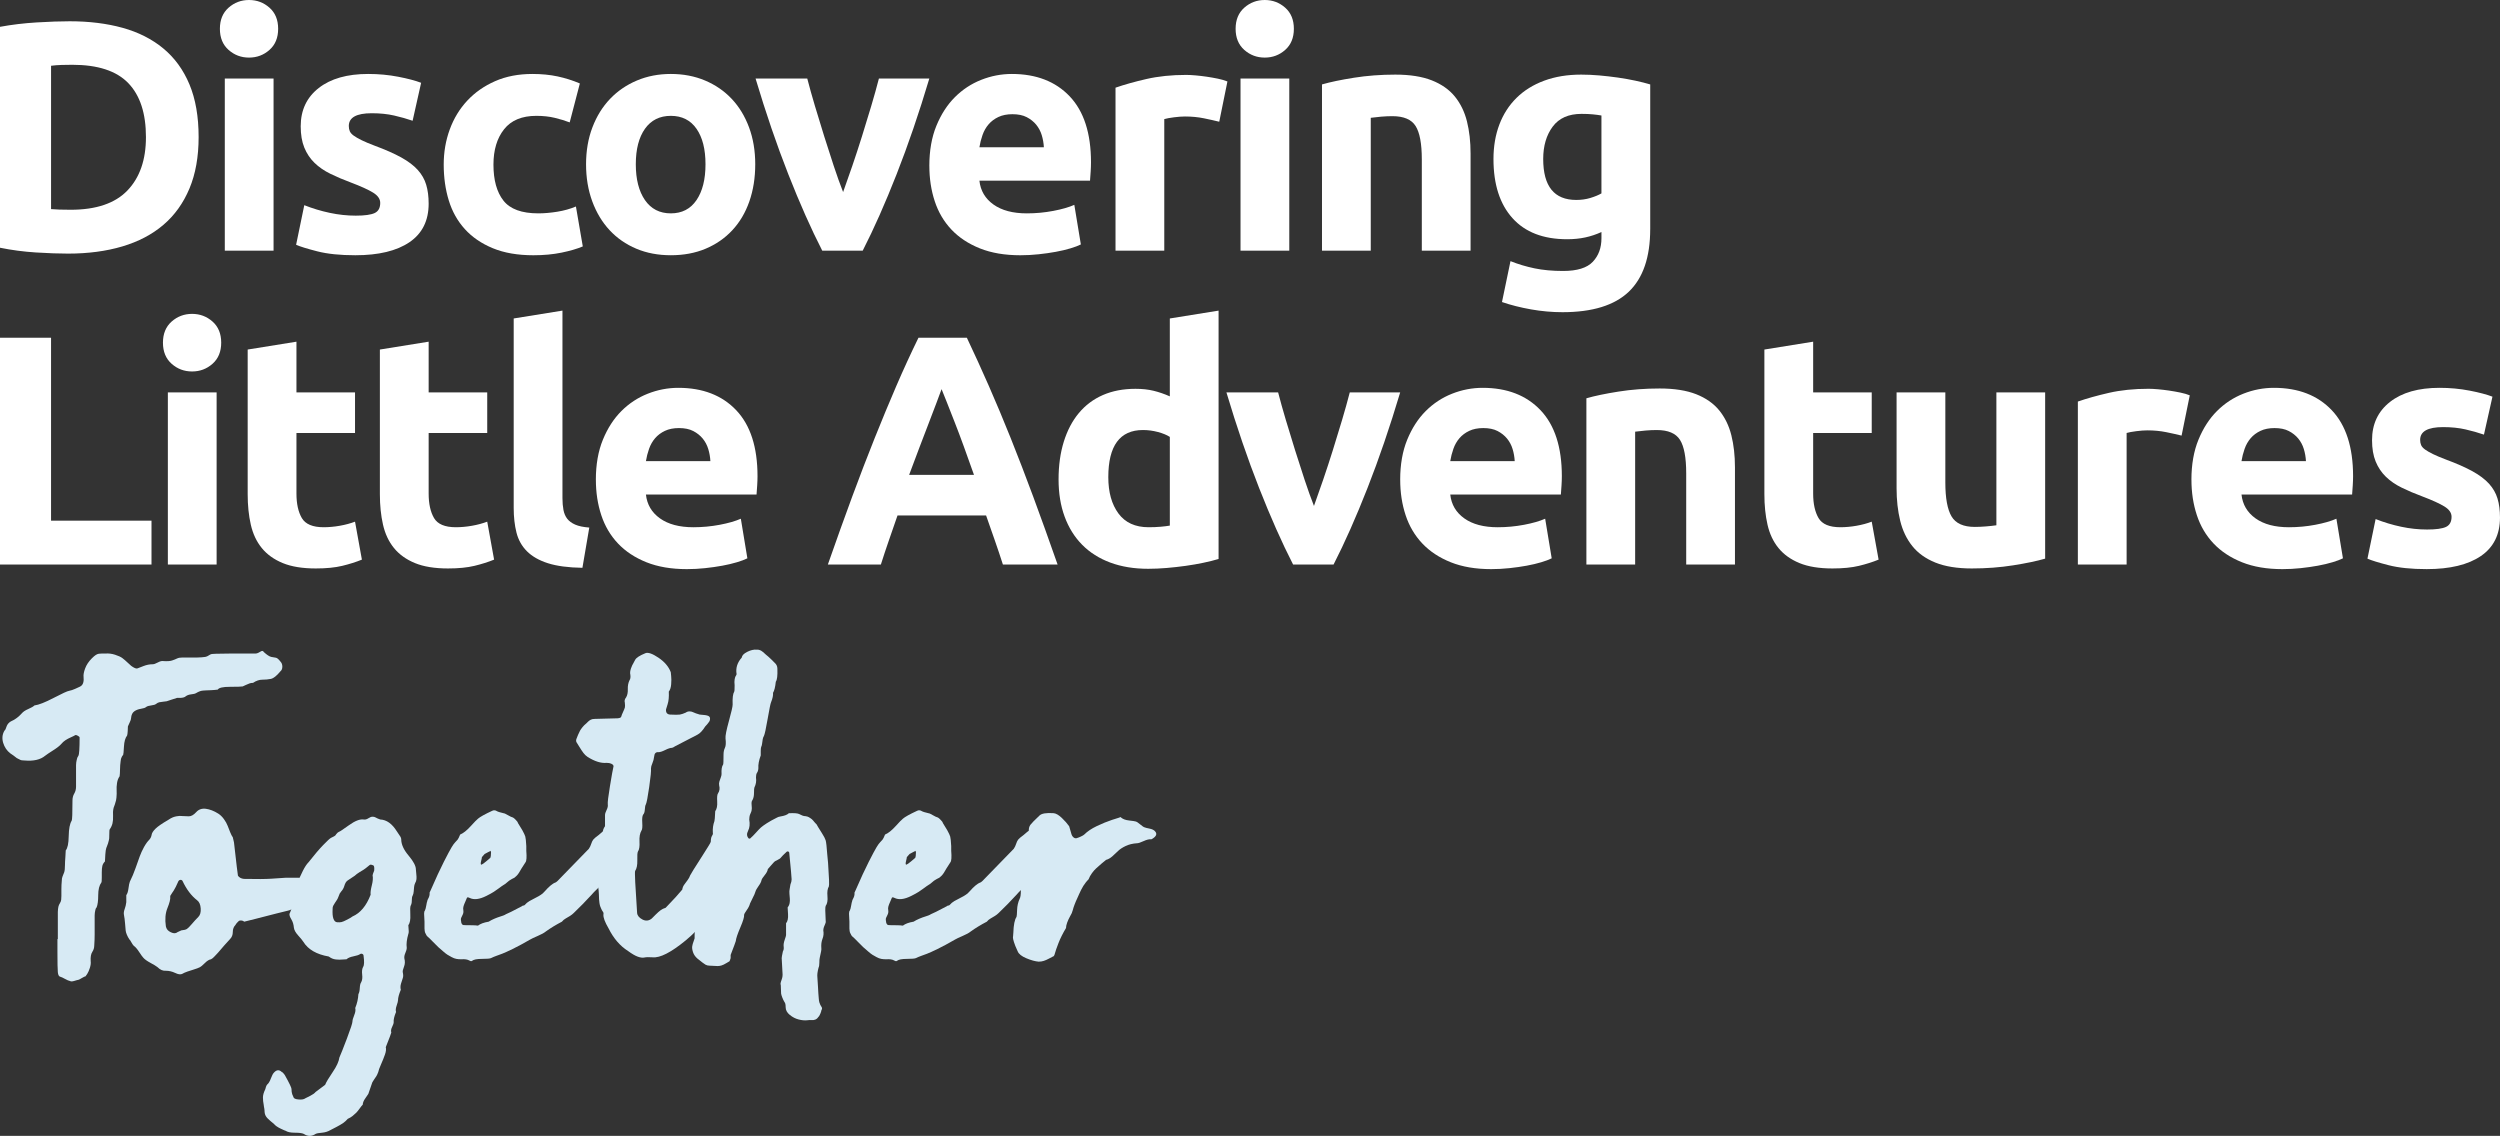 <?xml version="1.0" encoding="UTF-8"?><svg id="Layer_2" xmlns="http://www.w3.org/2000/svg" width="241.245" height="109.612" viewBox="0 0 241.245 109.612"><rect x="0" y="0" width="241.245" height="109.612" fill="#333333" stroke="none"/><defs><style>.cls-1{fill:#d7eaf4;}.cls-1,.cls-2{stroke-width:0px;}.cls-2{fill:#fff;}</style></defs><g id="Layer_1-2"><path class="cls-2" d="M19.167,13.231c0,1.895-.295,3.548-.884,4.958-.59,1.411-1.427,2.579-2.511,3.505-1.084.927-2.405,1.621-3.963,2.084s-3.305.695-5.241.695c-.885,0-1.916-.037-3.095-.11-1.18-.074-2.337-.226-3.474-.458V2.589c1.137-.21,2.32-.352,3.553-.426,1.231-.073,2.289-.11,3.173-.11,1.874,0,3.573.21,5.1.631,1.526.421,2.837,1.085,3.932,1.99s1.937,2.063,2.526,3.473c.589,1.411.884,3.106.884,5.084ZM4.926,20.178c.231.021.5.037.806.047.305.011.668.016,1.089.016,2.463,0,4.289-.621,5.479-1.863s1.784-2.958,1.784-5.147c0-2.294-.568-4.031-1.705-5.21-1.137-1.179-2.937-1.769-5.399-1.769-.337,0-.685.005-1.042.016-.358.011-.695.037-1.011.079v13.831Z"/><path class="cls-2" d="M26.841,2.779c0,.864-.279,1.542-.837,2.037s-1.216.742-1.974.742-1.416-.247-1.974-.742-.837-1.173-.837-2.037c0-.863.279-1.542.837-2.037.558-.494,1.216-.742,1.974-.742s1.416.248,1.974.742c.558.495.837,1.174.837,2.037ZM26.398,24.189h-4.705V7.579h4.705v16.61Z"/><path class="cls-2" d="M34.323,20.81c.863,0,1.474-.084,1.832-.252.357-.169.536-.495.536-.979,0-.379-.231-.71-.694-.995-.464-.284-1.169-.605-2.116-.963-.736-.273-1.405-.558-2.005-.853-.6-.294-1.11-.647-1.531-1.058-.422-.411-.748-.9-.98-1.468s-.347-1.252-.347-2.053c0-1.558.578-2.789,1.736-3.694,1.157-.905,2.747-1.358,4.769-1.358,1.011,0,1.978.09,2.905.269.926.179,1.662.374,2.21.584l-.821,3.663c-.547-.19-1.142-.358-1.784-.505-.642-.147-1.362-.221-2.162-.221-1.475,0-2.211.411-2.211,1.232,0,.19.031.358.095.505.064.147.19.29.379.426.19.137.447.285.773.444s.742.335,1.248.525c1.03.382,1.884.759,2.558,1.13.673.372,1.204.772,1.595,1.203.389.431.663.909.82,1.434.158.525.237,1.134.237,1.827,0,1.638-.616,2.878-1.848,3.718-1.231.839-2.974,1.26-5.226,1.26-1.474,0-2.7-.126-3.679-.379-.98-.252-1.658-.462-2.037-.631l.789-3.821c.8.316,1.621.564,2.464.742.842.179,1.673.268,2.494.268Z"/><path class="cls-2" d="M42.817,15.884c0-1.2.194-2.332.584-3.394s.952-1.99,1.69-2.779c.737-.79,1.632-1.415,2.685-1.879,1.052-.463,2.252-.695,3.6-.695.884,0,1.694.079,2.432.237.736.158,1.452.384,2.147.679l-.98,3.758c-.442-.168-.927-.316-1.452-.442-.526-.127-1.116-.19-1.769-.19-1.39,0-2.427.432-3.11,1.294-.685.864-1.026,2.001-1.026,3.411,0,1.495.32,2.652.963,3.473.643.821,1.763,1.232,3.363,1.232.568,0,1.179-.053,1.831-.158.652-.105,1.253-.273,1.801-.505l.663,3.853c-.548.232-1.232.431-2.053.6-.821.169-1.727.252-2.716.252-1.516,0-2.821-.226-3.916-.679s-1.994-1.068-2.699-1.847c-.706-.779-1.222-1.7-1.548-2.763-.326-1.062-.489-2.215-.489-3.458Z"/><path class="cls-2" d="M72.879,15.852c0,1.306-.19,2.5-.568,3.584-.379,1.085-.926,2.011-1.642,2.779-.716.769-1.574,1.363-2.573,1.784-1,.421-2.121.631-3.363.631-1.222,0-2.332-.21-3.331-.631-1.001-.421-1.858-1.016-2.574-1.784-.716-.768-1.273-1.694-1.674-2.779-.399-1.084-.6-2.278-.6-3.584s.205-2.495.616-3.568c.41-1.074.979-1.989,1.705-2.747.726-.758,1.589-1.347,2.589-1.769,1-.421,2.089-.631,3.269-.631,1.2,0,2.3.21,3.3.631,1,.421,1.857,1.011,2.573,1.769s1.273,1.673,1.674,2.747c.399,1.074.6,2.263.6,3.568ZM68.079,15.852c0-1.453-.289-2.594-.868-3.426-.579-.831-1.405-1.247-2.478-1.247s-1.905.416-2.495,1.247c-.589.832-.884,1.974-.884,3.426s.295,2.605.884,3.458c.59.853,1.422,1.279,2.495,1.279s1.899-.426,2.478-1.279c.579-.853.868-2.005.868-3.458Z"/><path class="cls-2" d="M79.345,24.189c-1.078-2.105-2.172-4.568-3.281-7.389-1.108-2.821-2.16-5.894-3.153-9.221h4.989c.212.821.46,1.711.746,2.668.285.958.581,1.926.888,2.905.307.979.613,1.932.92,2.857.307.927.608,1.769.904,2.526.274-.758.57-1.6.887-2.526.317-.926.629-1.879.935-2.857.307-.979.603-1.947.888-2.905.285-.958.533-1.847.745-2.668h4.865c-.992,3.327-2.043,6.4-3.151,9.221-1.107,2.821-2.2,5.284-3.277,7.389h-3.904Z"/><path class="cls-2" d="M89.679,16.01c0-1.473.226-2.763.679-3.868.453-1.105,1.047-2.026,1.784-2.763s1.584-1.295,2.542-1.674,1.942-.568,2.953-.568c2.357,0,4.22.721,5.589,2.163,1.368,1.442,2.053,3.563,2.053,6.363,0,.274-.011.574-.032.9-.021.327-.042.616-.062.869h-10.674c.105.968.558,1.736,1.358,2.305.8.569,1.873.853,3.221.853.863,0,1.71-.079,2.542-.237.831-.158,1.511-.352,2.037-.585l.631,3.821c-.252.127-.589.253-1.01.379-.422.127-.89.237-1.405.332-.517.095-1.069.174-1.658.237-.59.064-1.179.095-1.769.095-1.495,0-2.794-.221-3.899-.663-1.105-.442-2.022-1.047-2.747-1.815-.727-.769-1.264-1.679-1.61-2.731-.348-1.053-.521-2.189-.521-3.411ZM100.731,14.21c-.021-.399-.09-.79-.205-1.169s-.295-.715-.536-1.01c-.243-.294-.548-.537-.916-.727-.369-.19-.826-.284-1.374-.284-.526,0-.979.09-1.357.269-.379.179-.695.416-.947.71-.253.295-.447.637-.584,1.026-.138.39-.237.785-.301,1.184h6.221Z"/><path class="cls-2" d="M117.656,11.747c-.422-.105-.916-.216-1.484-.332s-1.18-.174-1.831-.174c-.296,0-.647.027-1.059.079-.41.053-.721.11-.932.173v12.694h-4.705v-15.726c.842-.294,1.837-.573,2.984-.837,1.147-.263,2.426-.395,3.837-.395.253,0,.558.016.916.047.357.032.715.074,1.073.127.357.053.716.116,1.073.19.358.074.663.163.916.268l-.789,3.884Z"/><path class="cls-2" d="M124.856,2.779c0,.864-.279,1.542-.837,2.037s-1.216.742-1.974.742-1.416-.247-1.974-.742-.837-1.173-.837-2.037c0-.863.279-1.542.837-2.037.558-.494,1.216-.742,1.974-.742s1.416.248,1.974.742c.558.495.837,1.174.837,2.037ZM124.413,24.189h-4.705V7.579h4.705v16.61Z"/><path class="cls-2" d="M127.569,8.147c.8-.231,1.832-.447,3.095-.647,1.264-.2,2.59-.3,3.979-.3,1.41,0,2.583.185,3.521.553.936.369,1.679.89,2.227,1.563.547.674.936,1.474,1.168,2.4.231.927.348,1.958.348,3.095v9.378h-4.705v-8.81c0-1.516-.2-2.589-.601-3.221-.399-.632-1.147-.948-2.241-.948-.338,0-.695.016-1.074.047-.379.032-.716.069-1.011.111v12.82h-4.705V8.147Z"/><path class="cls-2" d="M159.242,22.105c0,2.715-.69,4.731-2.068,6.047-1.379,1.315-3.511,1.974-6.394,1.974-1.011,0-2.022-.09-3.031-.269-1.011-.179-1.948-.415-2.811-.71l.821-3.947c.736.295,1.51.526,2.32.695s1.731.253,2.763.253c1.348,0,2.3-.295,2.858-.884.558-.59.837-1.347.837-2.273v-.6c-.506.232-1.026.405-1.563.521s-1.121.174-1.752.174c-2.295,0-4.054-.679-5.273-2.037-1.222-1.358-1.832-3.257-1.832-5.7,0-1.221.19-2.331.568-3.331s.932-1.858,1.658-2.574c.726-.715,1.615-1.268,2.668-1.658s2.242-.585,3.568-.585c.568,0,1.152.027,1.753.079.6.053,1.194.122,1.783.205.59.085,1.153.185,1.69.3.537.116,1.016.237,1.438.363v13.957ZM148.916,15.347c0,2.632,1.062,3.947,3.189,3.947.484,0,.936-.063,1.357-.19s.779-.273,1.074-.442v-7.516c-.232-.042-.506-.079-.821-.11-.315-.032-.685-.047-1.105-.047-1.242,0-2.168.41-2.778,1.231-.611.821-.916,1.863-.916,3.126Z"/><path class="cls-2" d="M14.62,50.245v4.231H0v-21.883h4.926v17.652h9.694Z"/><path class="cls-2" d="M21.346,33.067c0,.864-.279,1.542-.837,2.037s-1.216.742-1.974.742-1.416-.247-1.974-.742-.837-1.173-.837-2.037c0-.863.279-1.542.837-2.037.558-.494,1.216-.742,1.974-.742s1.416.248,1.974.742c.558.495.837,1.174.837,2.037ZM20.903,54.477h-4.705v-16.61h4.705v16.61Z"/><path class="cls-2" d="M23.902,33.73l4.705-.758v4.894h5.652v3.916h-5.652v5.842c0,.99.174,1.779.52,2.369.348.589,1.047.884,2.101.884.505,0,1.025-.047,1.562-.142s1.026-.226,1.469-.395l.663,3.663c-.568.232-1.2.432-1.895.6-.695.168-1.548.252-2.558.252-1.285,0-2.348-.174-3.189-.521-.843-.347-1.516-.832-2.022-1.453-.505-.621-.857-1.373-1.058-2.258s-.3-1.863-.3-2.937v-13.957Z"/><path class="cls-2" d="M36.659,33.73l4.705-.758v4.894h5.652v3.916h-5.652v5.842c0,.99.174,1.779.52,2.369.348.589,1.047.884,2.101.884.505,0,1.025-.047,1.562-.142s1.026-.226,1.469-.395l.663,3.663c-.568.232-1.2.432-1.895.6-.695.168-1.548.252-2.558.252-1.285,0-2.348-.174-3.189-.521-.843-.347-1.516-.832-2.022-1.453-.505-.621-.857-1.373-1.058-2.258s-.3-1.863-.3-2.937v-13.957Z"/><path class="cls-2" d="M56.204,54.792c-1.369-.021-2.478-.169-3.331-.442-.854-.273-1.527-.658-2.022-1.152-.495-.495-.832-1.094-1.011-1.8-.179-.705-.269-1.5-.269-2.384v-18.283l4.705-.758v18.094c0,.421.032.8.095,1.137.064.337.185.621.363.853.179.232.436.421.773.568.337.147.79.242,1.358.284l-.663,3.884Z"/><path class="cls-2" d="M57.499,46.298c0-1.473.226-2.763.679-3.868.453-1.105,1.047-2.026,1.784-2.763s1.584-1.295,2.542-1.674,1.942-.568,2.953-.568c2.357,0,4.22.721,5.589,2.163,1.368,1.442,2.053,3.563,2.053,6.363,0,.274-.011.574-.032.9-.021.327-.042.616-.062.869h-10.674c.105.968.558,1.736,1.358,2.305.8.569,1.873.853,3.221.853.863,0,1.71-.079,2.542-.237.831-.158,1.511-.352,2.037-.585l.631,3.821c-.252.127-.589.253-1.01.379-.422.127-.89.237-1.405.332-.517.095-1.069.174-1.658.237-.59.064-1.179.095-1.769.095-1.495,0-2.794-.221-3.899-.663-1.105-.442-2.022-1.047-2.747-1.815-.727-.769-1.264-1.679-1.61-2.731-.348-1.053-.521-2.189-.521-3.411ZM68.551,44.498c-.021-.399-.09-.79-.205-1.169s-.295-.715-.536-1.01c-.243-.294-.548-.537-.916-.727-.369-.19-.826-.284-1.374-.284-.526,0-.979.09-1.357.269-.379.179-.695.416-.947.71-.253.295-.447.637-.584,1.026-.138.39-.237.785-.301,1.184h6.221Z"/><path class="cls-2" d="M96.778,54.477c-.243-.76-.505-1.542-.785-2.343s-.56-1.6-.838-2.394h-8.546c-.276.798-.554,1.598-.831,2.4-.278.802-.536,1.581-.775,2.336h-5.116c.824-2.357,1.605-4.536,2.344-6.537.739-2,1.462-3.884,2.17-5.652.707-1.768,1.404-3.447,2.09-5.037.686-1.589,1.399-3.142,2.139-4.658h4.67c.719,1.516,1.427,3.068,2.125,4.658.698,1.59,1.401,3.269,2.11,5.037.708,1.769,1.433,3.653,2.173,5.652.74,2.001,1.522,4.179,2.348,6.537h-5.276ZM90.86,37.551c-.11.317-.272.75-.482,1.297-.212.547-.453,1.179-.723,1.896-.271.717-.573,1.506-.907,2.369-.334.862-.674,1.766-1.019,2.711h6.258c-.335-.949-.659-1.855-.973-2.72-.315-.865-.612-1.656-.894-2.373-.283-.717-.53-1.348-.744-1.895-.213-.546-.385-.975-.516-1.285Z"/><path class="cls-2" d="M117.591,53.94c-.421.126-.905.248-1.452.363-.548.116-1.121.216-1.722.3-.6.084-1.211.152-1.831.205-.621.052-1.216.079-1.784.079-1.369,0-2.59-.201-3.663-.6-1.073-.4-1.978-.974-2.716-1.721-.737-.747-1.3-1.652-1.69-2.715s-.584-2.258-.584-3.584c0-1.347.168-2.563.505-3.647.337-1.084.821-2.005,1.453-2.763.632-.758,1.405-1.337,2.321-1.737.915-.4,1.962-.6,3.142-.6.652,0,1.236.063,1.752.19s1.037.305,1.563.537v-7.515l4.705-.758v23.967ZM106.949,46.045c0,1.453.326,2.621.979,3.505.652.884,1.621,1.327,2.905,1.327.421,0,.81-.016,1.169-.047.357-.032.652-.068.884-.111v-8.558c-.295-.19-.679-.347-1.152-.474-.474-.126-.953-.19-1.437-.19-2.232,0-3.348,1.516-3.348,4.547Z"/><path class="cls-2" d="M124.782,54.477c-1.078-2.105-2.172-4.568-3.281-7.389-1.108-2.821-2.16-5.894-3.153-9.221h4.989c.212.821.46,1.711.746,2.668.285.958.581,1.926.888,2.905.307.979.613,1.932.92,2.857.307.927.608,1.769.904,2.526.274-.758.57-1.6.887-2.526.317-.926.629-1.879.935-2.857.307-.979.603-1.947.888-2.905.285-.958.533-1.847.745-2.668h4.865c-.992,3.327-2.043,6.4-3.151,9.221-1.107,2.821-2.2,5.284-3.277,7.389h-3.904Z"/><path class="cls-2" d="M135.115,46.298c0-1.473.226-2.763.679-3.868.453-1.105,1.047-2.026,1.784-2.763s1.584-1.295,2.542-1.674,1.942-.568,2.953-.568c2.357,0,4.22.721,5.589,2.163,1.368,1.442,2.053,3.563,2.053,6.363,0,.274-.011.574-.032.9-.021.327-.042.616-.062.869h-10.674c.105.968.558,1.736,1.358,2.305.8.569,1.873.853,3.221.853.863,0,1.71-.079,2.542-.237.831-.158,1.511-.352,2.037-.585l.631,3.821c-.252.127-.589.253-1.01.379-.422.127-.89.237-1.405.332-.517.095-1.069.174-1.658.237-.59.064-1.179.095-1.769.095-1.495,0-2.794-.221-3.899-.663-1.105-.442-2.022-1.047-2.747-1.815-.727-.769-1.264-1.679-1.61-2.731-.348-1.053-.521-2.189-.521-3.411ZM146.167,44.498c-.021-.399-.09-.79-.205-1.169s-.295-.715-.536-1.01c-.243-.294-.548-.537-.916-.727-.369-.19-.826-.284-1.374-.284-.526,0-.979.09-1.357.269-.379.179-.695.416-.947.71-.253.295-.447.637-.584,1.026-.138.39-.237.785-.301,1.184h6.221Z"/><path class="cls-2" d="M153.082,38.435c.8-.231,1.832-.447,3.095-.647,1.264-.2,2.59-.3,3.979-.3,1.41,0,2.583.185,3.521.553.936.369,1.679.89,2.227,1.563.547.674.936,1.474,1.168,2.4.231.927.348,1.958.348,3.095v9.378h-4.705v-8.81c0-1.516-.2-2.589-.601-3.221-.399-.632-1.147-.948-2.241-.948-.338,0-.695.016-1.074.047-.379.032-.716.069-1.011.111v12.82h-4.705v-16.041Z"/><path class="cls-2" d="M170.261,33.73l4.705-.758v4.894h5.652v3.916h-5.652v5.842c0,.99.174,1.779.52,2.369.348.589,1.047.884,2.101.884.505,0,1.025-.047,1.562-.142s1.026-.226,1.469-.395l.663,3.663c-.568.232-1.2.432-1.895.6-.695.168-1.548.252-2.558.252-1.285,0-2.348-.174-3.189-.521-.843-.347-1.516-.832-2.022-1.453-.505-.621-.857-1.373-1.058-2.258s-.3-1.863-.3-2.937v-13.957Z"/><path class="cls-2" d="M197.353,53.908c-.8.232-1.831.447-3.095.647-1.263.2-2.589.3-3.978.3-1.411,0-2.585-.19-3.521-.568-.938-.379-1.68-.91-2.227-1.595-.548-.684-.938-1.5-1.169-2.447s-.347-1.989-.347-3.126v-9.252h4.705v8.684c0,1.516.199,2.61.6,3.284.399.674,1.147,1.011,2.242,1.011.336,0,.694-.016,1.073-.047s.716-.068,1.011-.11v-12.821h4.705v16.041Z"/><path class="cls-2" d="M210.52,42.035c-.422-.105-.916-.216-1.484-.332s-1.18-.174-1.831-.174c-.296,0-.647.027-1.059.079-.41.053-.721.11-.932.173v12.694h-4.705v-15.726c.842-.294,1.837-.573,2.984-.837,1.147-.263,2.426-.395,3.837-.395.253,0,.558.016.916.047.357.032.715.074,1.073.127.357.053.716.116,1.073.19.358.074.663.163.916.268l-.789,3.884Z"/><path class="cls-2" d="M211.468,46.298c0-1.473.226-2.763.679-3.868.453-1.105,1.047-2.026,1.784-2.763s1.584-1.295,2.542-1.674,1.942-.568,2.953-.568c2.357,0,4.22.721,5.589,2.163,1.368,1.442,2.053,3.563,2.053,6.363,0,.274-.011.574-.032.9-.021.327-.042.616-.062.869h-10.674c.105.968.558,1.736,1.358,2.305.8.569,1.873.853,3.221.853.863,0,1.71-.079,2.542-.237.831-.158,1.511-.352,2.037-.585l.631,3.821c-.252.127-.589.253-1.01.379-.422.127-.89.237-1.405.332-.517.095-1.069.174-1.658.237-.59.064-1.179.095-1.769.095-1.495,0-2.794-.221-3.899-.663-1.105-.442-2.022-1.047-2.747-1.815-.727-.769-1.264-1.679-1.61-2.731-.348-1.053-.521-2.189-.521-3.411ZM222.519,44.498c-.021-.399-.09-.79-.205-1.169s-.295-.715-.536-1.01c-.243-.294-.548-.537-.916-.727-.369-.19-.826-.284-1.374-.284-.526,0-.979.09-1.357.269-.379.179-.695.416-.947.71-.253.295-.447.637-.584,1.026-.138.39-.237.785-.301,1.184h6.221Z"/><path class="cls-2" d="M234.203,51.098c.863,0,1.474-.084,1.832-.252.357-.169.536-.495.536-.979,0-.379-.231-.71-.694-.995-.464-.284-1.169-.605-2.116-.963-.736-.273-1.405-.558-2.005-.853-.6-.294-1.11-.647-1.531-1.058-.422-.411-.748-.9-.98-1.468s-.347-1.252-.347-2.053c0-1.558.578-2.789,1.736-3.694,1.157-.905,2.747-1.358,4.769-1.358,1.011,0,1.978.09,2.905.269.926.179,1.662.374,2.21.584l-.821,3.663c-.547-.19-1.142-.358-1.784-.505-.642-.147-1.362-.221-2.162-.221-1.475,0-2.211.411-2.211,1.232,0,.19.031.358.095.505.064.147.19.29.379.426.19.137.447.285.773.444s.742.335,1.248.525c1.03.382,1.884.759,2.558,1.13.673.372,1.204.772,1.595,1.203.389.431.663.909.82,1.434.158.525.237,1.134.237,1.827,0,1.638-.616,2.878-1.848,3.718-1.231.839-2.974,1.26-5.226,1.26-1.474,0-2.7-.126-3.679-.379-.98-.252-1.658-.462-2.037-.631l.789-3.821c.8.316,1.621.564,2.464.742.842.179,1.673.268,2.494.268Z"/><path class="cls-1" d="M24.645,63.067c.127,0,.28-.057.459-.172.178-.115.293-.108.344.019.306.28.548.439.727.477.178.038.325.064.439.076.115.013.261.134.44.363.127.128.191.293.191.497,0,.204-.064.357-.191.459-.358.434-.663.675-.918.726s-.529.076-.821.076c-.294,0-.593.102-.899.306-.127,0-.243.019-.344.057-.102.038-.223.09-.363.153-.141.064-.236.109-.286.134-.127.025-.534.038-1.223.038s-1.083.09-1.184.268c-.179.026-.389.044-.631.057-.243.013-.401.019-.477.019s-.179.007-.305.019c-.128.013-.224.032-.288.057-.064.026-.127.052-.191.077s-.134.064-.21.114c-.077.052-.229.09-.459.115-.229.026-.408.09-.534.192-.052.051-.128.089-.229.114-.102.026-.211.038-.325.038h-.286c-.102.026-.281.083-.536.172-.255.09-.407.141-.459.153-.051.013-.153.026-.305.038s-.286.032-.402.057c-.114.026-.216.076-.305.153-.09.076-.248.127-.477.153-.229.026-.395.076-.497.153-.077.076-.243.133-.497.172s-.471.121-.649.249c-.179.127-.281.344-.306.649,0,.102-.045.243-.134.42-.089.179-.147.306-.172.383,0,.102-.005.255-.019.458-.013.204-.032.344-.057.42-.179.229-.281.586-.306,1.07s-.051.752-.076.802c-.052.052-.096.115-.134.191s-.064.141-.077.191c-.013.052-.025.141-.038.268-.013.128-.025.243-.037.344-.013.103-.02.262-.02.478,0,.217-.013.414-.038.592-.127.178-.21.395-.248.65s-.052.491-.038.707c.013.217.007.453-.019.707,0,.128-.052.344-.153.65-.102.255-.154.42-.154.497-.025.102-.032.3-.019.593.012.293-.007.541-.057.745-.052.204-.141.396-.268.574-.025.026-.038.191-.038.497s-.013.484-.038.535c-.051.229-.109.414-.171.554-.065.14-.109.286-.134.439-.026.153-.052.51-.077,1.07-.127.128-.21.267-.248.42s-.057.363-.057.631v.477c0,.306-.013.472-.038.497-.204.28-.306.688-.306,1.223s-.051.93-.153,1.184c-.052.052-.083.102-.096.153-.013.051-.025.102-.038.153-.013.052-.025.121-.038.21-.013.09-.019.179-.019.268v1.834c0,.344-.013.695-.038,1.051,0,.229-.064.44-.191.631s-.179.491-.153.898c.025.178,0,.389-.077.631-.076.242-.159.433-.248.574-.09.139-.147.223-.172.248-.052,0-.171.058-.363.172-.191.115-.305.172-.344.172s-.159.032-.363.096c-.204.063-.344.07-.42.019-.127-.026-.293-.096-.496-.21-.204-.115-.358-.185-.459-.21-.127-.026-.204-.172-.229-.44-.025-.267-.038-.924-.038-1.968v-1.223h.038v-2.618c0-.089.005-.184.019-.286.013-.102.025-.178.038-.229.013-.051.032-.108.058-.172.024-.064.063-.134.114-.21.051-.076.082-.172.096-.286.012-.115.019-.235.019-.363v-.631c0-.292.013-.566.038-.822,0-.178.025-.325.077-.44.051-.115.101-.241.153-.382.051-.14.077-.375.077-.707,0-.178.012-.426.038-.745.024-.318.037-.541.037-.669.178-.204.274-.662.286-1.375.013-.713.109-1.21.288-1.491.051-.076.076-.726.076-1.949,0-.255.057-.478.172-.669.114-.191.172-.414.172-.668v-2.064c0-.076.005-.165.019-.267.012-.102.025-.172.038-.21.012-.038.025-.089.038-.153.012-.064.031-.115.057-.153.025-.038.051-.082.076-.134.077-.127.115-.713.115-1.758,0-.051-.057-.108-.172-.172-.114-.063-.198-.082-.248-.058-.077.052-.217.121-.42.21-.204.09-.382.185-.534.287-.154.102-.281.217-.383.344-.153.179-.42.389-.802.631-.382.243-.637.414-.764.516-.459.383-1.122.535-1.987.459-.103,0-.192-.006-.268-.019-.077-.013-.134-.032-.172-.057s-.102-.058-.191-.096c-.09-.038-.153-.077-.191-.115-.038-.038-.121-.102-.248-.192-.128-.089-.229-.159-.306-.21-.332-.255-.561-.593-.688-1.013-.126-.42-.089-.808.115-1.166.051-.051.089-.101.114-.153.077-.255.166-.44.268-.554s.204-.191.306-.229c.101-.038.248-.121.439-.249.191-.127.375-.292.554-.497.127-.153.337-.292.63-.42.293-.127.491-.242.593-.344.407-.051,1.025-.292,1.853-.726.828-.433,1.331-.662,1.51-.688.153-.025.344-.089.573-.191.229-.102.369-.166.42-.192.178-.076.292-.204.344-.382.052-.178.064-.369.038-.573-.025-.204.025-.478.153-.822.127-.344.345-.668.65-.974.153-.153.28-.261.382-.325.102-.063.198-.102.288-.115.089-.013.184-.019.286-.019h.344c.306-.025.617.013.936.115.318.102.554.21.707.325s.344.28.573.497c.229.217.357.325.382.325.229.153.395.21.497.172.102-.038.3-.114.593-.229.292-.115.592-.172.898-.172.101,0,.261-.057.477-.172s.389-.159.516-.134c.382.026.668.007.859-.057.192-.064.35-.127.479-.191.127-.064.305-.096.534-.096h1.433c.114,0,.248-.006.401-.019.154-.013.268-.025.345-.038.076-.013.153-.038.229-.076.076-.038.153-.082.228-.134.052-.025.089-.044.115-.057.025-.013.184-.025.477-.038.293-.013.714-.019,1.261-.019h2.541Z"/><path class="cls-1" d="M12.187,87.066v-.688c.101-.127.171-.344.21-.65s.082-.522.134-.65c.204-.407.389-.846.554-1.318.166-.471.299-.847.401-1.127.102-.28.236-.574.402-.879s.35-.56.554-.764c.101-.127.166-.274.191-.44.025-.165.146-.357.363-.574.216-.216.63-.503,1.241-.859.153-.102.286-.178.402-.229.114-.051.241-.089.382-.115.139-.025.241-.038.305-.038s.204.007.42.019c.216.013.377.019.479.019.229,0,.464-.134.707-.401.241-.268.554-.375.936-.325.382.052.776.204,1.184.459.204.127.389.306.554.534.166.229.286.446.363.65.076.204.158.414.248.631.089.217.172.377.248.478l.115.497c.229,2.038.356,3.108.382,3.21.127.178.318.28.573.306,1.248.026,2.134.019,2.656-.019.521-.038.999-.07,1.432-.096,1.402,0,2.447.013,3.134.038.077,0,.154.051.229.153.077.102.102.178.077.229-.102.459-.332.924-.688,1.395-.357.472-.714.695-1.07.669-.102,0-.325.102-.668.306-.344.204-.618.332-.822.382-.025,0-.389.09-1.089.268-.7.178-1.395.357-2.082.535-.688.178-1.045.267-1.07.267-.102-.076-.204-.115-.306-.115s-.171.013-.21.038c-.038.026-.102.089-.191.191-.09.102-.134.166-.134.191-.179.178-.268.408-.268.688s-.089.51-.267.688c-.358.382-.74.816-1.147,1.299-.281.306-.452.484-.516.535s-.121.089-.172.115c-.178.025-.375.146-.592.363-.217.216-.377.35-.479.401-.153.076-.337.146-.553.21-.217.063-.434.133-.65.21-.217.076-.389.153-.516.229-.153.076-.377.044-.67-.096s-.592-.21-.898-.21c-.28.025-.548-.089-.802-.344-.127-.102-.357-.243-.688-.42-.33-.178-.56-.344-.687-.497-.077-.077-.211-.261-.402-.554-.191-.292-.363-.49-.516-.592-.076-.077-.159-.197-.248-.363-.09-.165-.147-.248-.172-.248-.102-.153-.184-.306-.248-.459s-.102-.286-.115-.401c-.012-.115-.032-.338-.057-.669-.025-.33-.064-.624-.114-.879-.026-.153,0-.331.076-.535.077-.204.127-.42.154-.65ZM17.194,85.079c-.077.179-.154.344-.229.497-.077.153-.141.267-.191.344-.052.076-.102.153-.154.229-.051.076-.082.128-.096.153s-.044.076-.096.153v.076c.025.229-.064.593-.267,1.089-.204.497-.256,1.089-.154,1.777v-.038c0,.052.013.102.038.153.051.178.191.324.42.439s.42.134.573.058c.025-.025.096-.064.211-.115.114-.051.197-.089.248-.115.255-.025.434-.07.536-.134.101-.063.26-.223.477-.477.216-.255.426-.483.63-.688.178-.178.255-.452.229-.822-.025-.369-.141-.63-.344-.783-.561-.433-1.032-1.057-1.414-1.873-.052-.076-.122-.108-.211-.096-.09.013-.159.07-.21.172Z"/><path class="cls-1" d="M27.55,109.116c-.025,0-.184-.071-.477-.21-.293-.141-.503-.286-.63-.44-.026-.026-.147-.128-.363-.306-.217-.178-.363-.338-.439-.477-.077-.141-.115-.312-.115-.516,0-.052-.007-.109-.019-.172-.013-.064-.026-.133-.038-.21-.013-.076-.02-.128-.02-.153-.051-.255-.076-.497-.076-.726s.076-.497.229-.803c0-.025.019-.096.057-.21.038-.114.082-.198.134-.248.127-.102.241-.293.344-.574s.204-.471.306-.573c.254-.28.509-.293.764-.038.025,0,.057.019.096.058.038.038.07.076.096.115.025.038.051.07.077.096.229.407.394.72.496.936.102.216.154.35.154.401,0,.051.005.146.019.286.012.14.07.312.172.516.024.127.191.204.496.229.306.025.522-.013.65-.115.051-.026.204-.102.459-.229.255-.128.432-.255.534-.382l.918-.688c.101-.255.344-.663.726-1.223.383-.56.599-1.032.65-1.414.127-.28.369-.892.727-1.834.357-.943.534-1.491.534-1.644,0-.127.057-.331.172-.611.114-.28.146-.51.096-.688.178-.434.28-.879.305-1.337.077-.128.121-.325.134-.593.013-.267.058-.452.134-.554.102-.178.134-.427.096-.745-.038-.319-.007-.568.096-.745.102-.153.115-.51.038-1.07,0-.076-.038-.133-.114-.172-.077-.038-.154-.032-.229.019-.102.076-.313.147-.631.21-.318.064-.541.159-.668.286-.052,0-.159.006-.325.019-.166.013-.286.019-.363.019-.076,0-.184-.007-.325-.019-.139-.013-.267-.045-.382-.096-.114-.052-.223-.115-.325-.191-1.172-.204-1.987-.675-2.446-1.414-.077-.127-.243-.33-.497-.611-.255-.28-.395-.535-.42-.764-.025-.306-.109-.574-.248-.803-.141-.229-.198-.407-.172-.535.025-.051.058-.127.097-.229.037-.102.069-.191.096-.268,0-.051-.013-.216-.038-.497-.026-.28-.013-.459.038-.535.024-.025.101-.204.228-.535.127-.33.255-.662.383-.993.126-.331.286-.688.477-1.07.191-.382.375-.662.554-.841.56-.713,1.032-1.267,1.414-1.662.382-.395.63-.624.745-.688.114-.063.216-.115.305-.153.089-.038.159-.108.211-.21.101-.127.191-.204.267-.229.052,0,.37-.21.956-.631s1.057-.605,1.414-.554c.153.026.306-.013.459-.115.153-.102.286-.153.401-.153.115,0,.204.019.268.057s.139.076.229.115c.089.038.172.07.248.096.611.026,1.147.408,1.606,1.147.024.052.076.128.153.229.077.102.139.198.191.286.051.089.077.172.077.249,0,.484.235,1.006.707,1.567.471.56.707,1.006.707,1.337,0,.076.012.217.038.42.024.204.031.376.019.516-.013.14-.057.274-.134.401-.052.102-.082.223-.096.363-.013.141-.025.287-.038.44-.013.153-.044.28-.096.382-.052.077-.076.179-.076.306,0,.128-.007.249-.02.363s-.045.217-.096.306c-.052.089-.064.376-.038.86s-.037.828-.191,1.032c.052.484.052.764,0,.841-.153.535-.204.981-.153,1.337,0,.128-.045.293-.134.497-.089.204-.121.382-.096.535.077.28.064.548-.038.802s-.141.433-.114.535c.051.229.051.414,0,.554-.052.139-.109.318-.172.535-.064.216-.07.414-.019.592-.179.433-.268.764-.268.993,0,.102-.045.28-.134.535s-.109.459-.057.611c-.179.433-.255.764-.229.994,0,.102-.052.254-.153.458-.102.204-.128.383-.077.535,0,.051-.178.522-.534,1.414.051.178.025.414-.077.707-.102.292-.229.611-.382.955-.153.344-.243.593-.268.745-.025.077-.064.166-.114.268-.052.102-.102.184-.153.248-.052.064-.102.14-.154.229-.051.089-.102.172-.153.249-.052.127-.114.312-.191.554s-.141.426-.191.554c-.026.051-.122.191-.286.42-.166.229-.249.433-.249.611-.076.076-.178.204-.305.382s-.236.312-.325.402c-.09.089-.204.191-.344.306-.141.115-.3.21-.479.286-.127.153-.273.286-.439.401s-.382.242-.65.382-.452.235-.554.287c-.255.153-.534.241-.841.267-.305.025-.509.063-.611.115-.382.254-.764.254-1.146,0-.153-.076-.44-.115-.859-.115-.42,0-.721-.064-.899-.191ZM32.097,87.716c-.025.408,0,.72.077.936.077.217.198.332.363.344.166.013.305.007.42-.019.114-.025.305-.108.573-.249.268-.139.426-.235.477-.286.765-.331,1.35-1.032,1.758-2.102-.026-.204.012-.503.114-.898.102-.395.127-.72.077-.975,0-.051.051-.204.153-.458.025-.28,0-.446-.077-.497-.127-.051-.21-.076-.248-.076s-.076.013-.114.038c-.038.026-.109.083-.211.172-.102.089-.229.185-.382.286-.052.026-.179.102-.382.229-.204.128-.357.243-.459.344-.025.026-.255.178-.688.458-.076.052-.139.121-.191.21-.051.09-.096.198-.133.325-.038.128-.083.229-.134.306-.026.052-.077.121-.154.21-.076.089-.127.16-.153.21-.025.052-.064.147-.114.286-.052.141-.102.249-.154.325-.051.077-.114.172-.191.287-.076.114-.134.21-.171.286-.038.076-.058.178-.058.306Z"/><path class="cls-1" d="M44.517,92.569c-.179,0-.338-.013-.477-.038-.141-.026-.294-.083-.459-.172-.167-.089-.3-.165-.402-.229-.102-.063-.248-.178-.439-.344s-.338-.292-.44-.383c-.102-.089-.273-.261-.516-.516-.243-.254-.427-.432-.553-.534-.052-.051-.09-.108-.115-.172-.025-.063-.052-.115-.077-.153-.025-.038-.044-.108-.057-.21-.013-.102-.019-.178-.019-.229v-.65c-.026-.331-.038-.586-.038-.764,0-.153.025-.254.077-.306.051-.102.096-.267.133-.497.038-.229.07-.369.097-.42,0-.051.024-.121.076-.21.051-.089.089-.178.115-.267.024-.089.037-.172.037-.249-.025-.051,0-.139.077-.267.509-1.172.942-2.108,1.3-2.809.357-.7.605-1.166.745-1.395.139-.229.254-.388.344-.477.089-.089.166-.172.229-.249.064-.076.146-.241.248-.497.306-.127.643-.395,1.013-.802.369-.407.605-.65.707-.726.203-.178.662-.433,1.375-.764.154-.076.306-.063.459.038.077.051.332.128.764.229l.574.306c.153.051.241.089.267.115.052.025.166.14.345.344.025.026.051.076.076.153.127.204.268.434.42.688.154.28.249.484.286.611.038.128.07.434.097.917v.459c.051.611.024.981-.077,1.108-.153.229-.281.427-.382.593-.102.166-.166.274-.191.324-.026.052-.058.103-.096.153-.038.052-.077.102-.115.153s-.134.14-.286.267l-.229.115c-.076.051-.141.089-.191.115-.052.026-.127.083-.229.172-.102.089-.178.153-.229.191-.052.038-.121.083-.21.134-.09.052-.147.089-.172.115-.077.051-.172.121-.286.21-.114.089-.261.191-.439.306-.179.115-.42.249-.727.401-.663.332-1.198.395-1.605.191-.153-.076-.243-.076-.268,0s-.077.198-.153.363c-.077.166-.134.312-.172.439-.038.128-.045.255-.019.383.025.153.005.293-.057.42-.065.128-.115.236-.154.325-.038.089-.032.248.02.477.051.128.114.198.191.21.076.013.344.019.802.019.255,0,.459.013.611.038.229-.178.573-.306,1.032-.382.077-.051.166-.102.268-.153.101-.051.197-.096.286-.134.089-.038.184-.076.286-.115.101-.038.197-.07.286-.096.089-.025.184-.058.286-.096.102-.038.191-.082.268-.134.153-.051.662-.306,1.529-.764,0-.025.037-.044.114-.057.077-.013.127-.032.153-.057.127-.153.28-.28.459-.383.178-.102.382-.21.611-.325s.395-.21.497-.286c.101-.051.235-.172.401-.363.166-.192.338-.363.516-.516.178-.153.345-.255.497-.306.101-.051.255-.192.459-.42.051-.051.968-.994,2.751-2.828.102-.153.179-.312.229-.478.052-.165.115-.299.191-.401.077-.102.255-.254.536-.458.127-.102.216-.178.268-.229.051-.051.12-.102.21-.153.089-.051.178-.082.268-.096.089-.013.191-.019.305-.019.115,0,.236.038.363.115.127.077.3.217.516.42.216.204.325.37.325.497.077.816.089,1.286.038,1.414-.077.153-.179.332-.306.535-.127.255-.229.42-.305.497-.052.052-.102.096-.154.134-.051.038-.127.109-.228.21-.102.102-.217.229-.345.382-.102.28-.236.529-.401.745-.167.217-.389.458-.67.726-.28.267-.471.465-.573.592-.561.611-1.134,1.198-1.72,1.758-.102.102-.223.198-.362.286-.141.09-.281.172-.42.249-.141.076-.262.178-.363.306-.586.306-1.109.625-1.566.956-.154.128-.408.267-.765.42-.357.153-.598.267-.726.344-.663.382-1.229.688-1.701.917-.471.229-.809.382-1.012.458-.204.077-.395.147-.573.21-.179.064-.345.134-.497.21-.102.051-.395.077-.879.077s-.802.063-.955.191c-.052.051-.141.038-.268-.038-.179-.102-.434-.141-.764-.115ZM46.771,82.404l-.268.306c0,.026-.007.07-.019.134-.013.064-.033.146-.057.248-.026.102-.038.185-.038.249,0,.064.025.096.076.096.077-.025.229-.134.459-.325s.357-.299.382-.325c.025-.025.045-.096.057-.21.013-.115.02-.222.02-.324l-.038-.153-.573.306Z"/><path class="cls-1" d="M56.553,69.831c.025-.025.082-.082.172-.172.089-.089.184-.159.286-.21.101-.051.229-.076.382-.076,1.248-.025,1.981-.044,2.197-.058.216-.013.337-.07.363-.172.025-.102.082-.249.172-.44.089-.191.146-.331.171-.42.025-.089.025-.249,0-.477-.052-.178-.013-.344.115-.497.127-.204.184-.471.171-.802-.013-.331.045-.624.172-.879.077-.102.101-.268.077-.497-.026-.102-.033-.204-.02-.306.013-.102.038-.21.077-.325.038-.114.076-.21.114-.286s.089-.172.154-.286c.063-.115.108-.197.133-.249.102-.204.434-.42.995-.649.254-.102.674.044,1.261.439.585.396.98.86,1.184,1.395,0,.052.012.178.038.382.025.204.025.465,0,.784-.026.319-.102.554-.229.707.025.51-.013.917-.115,1.223s-.153.472-.153.497c-.025.306.102.472.382.497.484.025.802.025.956,0,.153-.025.344-.089.573-.192.101-.076.216-.114.344-.114s.229.019.306.057c.076.038.184.083.325.134.139.051.26.089.362.115.434.025.714.07.841.133.127.064.178.172.154.325,0,.076-.026.153-.077.229-.052.076-.114.159-.191.249s-.141.159-.191.21c-.255.408-.51.675-.764.802-.841.434-1.555.802-2.14,1.108-.153.102-.255.153-.306.153-.153,0-.369.07-.65.21-.28.14-.496.21-.649.21-.256-.025-.396.115-.42.42-.026.229-.083.446-.172.649-.09.204-.134.37-.134.497.025.229-.032.828-.172,1.796-.139.969-.248,1.529-.325,1.682-.051.076-.082.236-.096.477-.013.243-.07.415-.171.516-.077.128-.102.389-.077.784.025.395,0,.644-.077.745-.153.255-.216.611-.191,1.07.025.459-.025.778-.153.956-.052.102-.07.383-.057.841.012.459-.057.802-.211,1.032-.051.102.013,1.452.191,4.051.025.255.198.465.516.631.318.166.618.134.899-.096.051-.051.171-.172.362-.363.192-.192.357-.338.497-.44.139-.102.3-.178.477-.229.739-.764,1.274-1.35,1.606-1.758.024-.178.089-.338.191-.477.101-.14.21-.287.325-.44.114-.153.197-.306.248-.459.025-.076.426-.72,1.204-1.93.776-1.21,1.241-2.019,1.394-2.427.052-.102.154-.146.306-.134.153.013.255.071.305.172.127.458.243.79.345.993.051.102.051.688,0,1.758-.052,1.07-.115,1.72-.191,1.949-.077.255-.211.599-.402,1.032s-.325.726-.402.879c-.586,1.504-1.585,2.835-3,3.994-1.414,1.16-2.477,1.7-3.191,1.624-.357-.025-.618-.019-.783.019-.167.038-.377.013-.631-.076-.255-.089-.573-.274-.955-.554-.765-.483-1.39-1.21-1.873-2.178-.358-.611-.522-1.057-.497-1.337.025-.127,0-.229-.077-.306-.051-.077-.096-.159-.133-.249-.038-.089-.071-.165-.096-.229-.026-.063-.052-.172-.077-.325-.025-.153-.038-.273-.038-.363,0-.089-.007-.261-.019-.516-.013-.255-.033-.459-.057-.611,0-.102-.013-.312-.038-.631-.026-.318-.026-.586,0-.802.025-.216.101-.414.229-.593-.026-1.07-.013-1.656.037-1.758.154-.254.216-.605.191-1.051-.025-.445.025-.77.154-.974.051-.051.076-.102.076-.153v-1.032c0-.127.052-.292.154-.497.101-.204.139-.382.114-.535-.025-.178.044-.77.211-1.777.165-1.006.273-1.611.325-1.815.024-.051.024-.108,0-.172-.026-.063-.097-.12-.211-.172-.114-.051-.261-.076-.439-.076-.536.051-1.147-.14-1.835-.574-.153-.102-.286-.229-.401-.382-.115-.153-.243-.344-.382-.574-.141-.229-.236-.382-.286-.458-.052-.102-.052-.216,0-.344.024-.076.076-.204.153-.382.077-.178.139-.312.191-.401.051-.089.127-.197.229-.325.101-.127.216-.242.344-.344Z"/><path class="cls-1" d="M79.024,98.072c-.102.153-.211.255-.325.306s-.236.07-.363.058c-.127-.013-.28-.007-.459.019-.228.025-.496,0-.802-.076-.305-.076-.592-.223-.859-.44s-.402-.465-.402-.745c0-.255-.037-.42-.114-.497-.077-.127-.147-.274-.211-.439-.064-.166-.102-.294-.114-.383-.013-.089-.019-.255-.019-.497,0-.243-.013-.389-.038-.44,0-.076.038-.217.114-.42.077-.204.102-.42.077-.649-.052-.867-.077-1.337-.077-1.414,0-.076.038-.292.115-.649.076-.127.101-.28.076-.459-.025-.178.007-.395.096-.65.089-.254.134-.407.134-.458v-1.147c.153-.178.216-.471.191-.879-.025-.407-.038-.624-.038-.65.102-.127.166-.267.192-.42.024-.153.031-.292.019-.42-.013-.127-.025-.286-.038-.477s-.007-.338.02-.44c0-.051.024-.204.076-.458.077-.178.115-.344.115-.497,0-.153-.077-1.006-.229-2.56,0-.051-.026-.089-.077-.115-.052-.025-.102-.025-.153,0-.306.281-.497.472-.573.574-.052.076-.16.153-.325.229-.167.076-.274.14-.325.191-.077.076-.185.198-.325.363-.141.166-.236.274-.286.325-.026.178-.128.377-.306.592-.179.217-.281.377-.305.478-.026.153-.122.344-.288.573s-.267.414-.305.554c-.038.141-.121.332-.248.573-.128.243-.217.427-.268.554-.052.204-.159.42-.325.65s-.248.382-.248.458c.025.179-.096.58-.363,1.204-.268.625-.415,1.064-.439,1.318-.026.102-.192.548-.497,1.337v.306c-.052.178-.09.28-.114.306-.052.025-.16.089-.325.191-.167.102-.313.172-.44.21-.127.038-.255.058-.382.058-.382-.026-.643-.038-.784-.038s-.267-.032-.382-.096c-.114-.064-.377-.261-.784-.592-.204-.178-.344-.382-.42-.611-.076-.229-.102-.42-.076-.574.025-.153.069-.312.134-.477.063-.165.096-.261.096-.286v-.325c0-.166.012-.306.038-.42.024-.115.063-.223.114-.325.051-.102.082-.261.096-.477.012-.216.057-.376.134-.478.077-.102.096-.356.057-.764-.038-.407.02-.714.172-.918,0-.178.057-.452.171-.822.115-.369.147-.668.096-.898,0-.051.038-.197.115-.44.077-.241.114-.401.114-.477,0-.433.052-.739.154-.917.024-.102.051-.242.076-.42s.052-.292.077-.344c.127-.255.178-.592.153-1.013s.013-.707.115-.86c.076-.102.101-.204.076-.306-.025-.382.025-.751.154-1.108.024-.051.051-.369.076-.956.153-.204.216-.516.191-.936s0-.682.077-.784c.153-.229.191-.483.114-.764-.025-.127-.019-.255.02-.383.038-.127.082-.254.134-.382.051-.127.076-.242.076-.344-.025-.432.025-.738.153-.917.025-.051.038-.369.038-.956,0-.254.045-.471.134-.649s.109-.484.057-.917c-.025-.229.082-.784.325-1.662.243-.879.363-1.408.363-1.586-.025-.637.025-1.057.153-1.261.025-.025.038-.229.038-.611-.025-.229-.025-.414,0-.554.025-.139.051-.235.077-.286.025-.051.051-.096.076-.134.025-.038.038-.07.038-.096-.102-.586.064-1.121.497-1.605.025-.204.203-.389.534-.554.332-.165.637-.235.918-.21h.096c.038,0,.076.007.114.019.038.013.077.026.115.038.038.013.076.032.114.058.038.026.082.057.134.096.051.038.096.076.134.115.038.038.101.096.191.172.089.076.166.141.229.191.064.052.153.134.268.249.114.115.223.223.325.325.178.153.267.344.267.573.025.663-.025,1.083-.153,1.261-.052.51-.141.867-.268,1.07.025.229-.038.535-.191.917-.052.102-.159.631-.325,1.586s-.286,1.509-.362,1.662c-.052.076-.09.178-.115.306-.025.128-.045.261-.057.401-.013.141-.045.261-.096.363-.026.077-.038.205-.038.383v.42c-.179.484-.255.892-.229,1.223,0,.076-.013.159-.038.249s-.057.159-.096.21c-.038.052-.064.121-.076.21-.013.09-.02.172-.02.249.051.332,0,.65-.153.956-.025.051-.038.223-.038.516,0,.293-.052.529-.153.707-.077.076-.102.236-.077.477.025.243.025.402,0,.478,0,.051-.019.121-.057.21-.038.089-.07.166-.096.229s-.045.14-.057.229c-.013.09-.02.172-.02.249.077.434.038.796-.114,1.089s-.128.541.077.745h.114c.178-.153.369-.344.573-.573s.363-.395.477-.497c.115-.102.3-.235.554-.401s.586-.35.993-.554c.077-.051.198-.089.363-.115.166-.025.318-.063.459-.115.139-.051.248-.115.325-.191.509-.025.841,0,.993.076.255.128.407.191.459.191.051,0,.108.007.172.019.063.013.12.026.171.038.052.013.096.032.134.057.038.026.089.058.153.096.064.038.109.071.134.096.025.026.064.064.115.115.051.052.082.09.096.115.012.026.051.071.114.134l.134.134.153.267c.102.178.229.382.382.611.179.281.293.503.345.669.051.166.101.618.153,1.357.025.332.051.599.077.802.101,1.427.127,2.191.076,2.293-.127.204-.171.516-.134.936.038.42-.019.733-.171.936-.052.102-.052.573,0,1.414.025.102.012.204-.038.306-.052.102-.096.21-.134.325s-.057.223-.057.325c.051.28.025.548-.077.802-.102.255-.141.561-.114.917.025.077-.026.383-.153.918-.026.102-.038.261-.038.477,0,.216-.026.375-.077.477-.102.383-.141.688-.114.918.025.306.044.605.057.898.012.292.025.516.038.669.012.153.025.311.038.477.012.165.031.292.057.382.025.089.057.172.096.249s.082.153.134.229c.051.076.037.178-.038.306,0,.051-.026.139-.077.267-.052.127-.102.229-.153.306Z"/><path class="cls-1" d="M85.52,92.569c-.179,0-.338-.013-.477-.038-.141-.026-.294-.083-.459-.172-.167-.089-.3-.165-.402-.229-.102-.063-.248-.178-.439-.344s-.338-.292-.44-.383c-.102-.089-.273-.261-.516-.516-.243-.254-.427-.432-.553-.534-.052-.051-.09-.108-.115-.172-.025-.063-.052-.115-.077-.153-.025-.038-.044-.108-.057-.21-.013-.102-.019-.178-.019-.229v-.65c-.026-.331-.038-.586-.038-.764,0-.153.025-.254.077-.306.051-.102.096-.267.133-.497.038-.229.07-.369.097-.42,0-.051.024-.121.076-.21.051-.089.089-.178.115-.267.024-.089.037-.172.037-.249-.025-.051,0-.139.077-.267.509-1.172.942-2.108,1.3-2.809.357-.7.605-1.166.745-1.395.139-.229.254-.388.344-.477.089-.089.166-.172.229-.249.064-.076.146-.241.248-.497.306-.127.643-.395,1.013-.802.369-.407.605-.65.707-.726.203-.178.662-.433,1.375-.764.154-.076.306-.063.459.038.077.051.332.128.764.229l.574.306c.153.051.241.089.267.115.052.025.166.14.345.344.025.026.051.076.076.153.127.204.268.434.42.688.154.28.249.484.286.611.038.128.07.434.097.917v.459c.051.611.024.981-.077,1.108-.153.229-.281.427-.382.593-.102.166-.166.274-.191.324-.026.052-.058.103-.096.153-.038.052-.077.102-.115.153s-.134.14-.286.267l-.229.115c-.076.051-.141.089-.191.115-.052.026-.127.083-.229.172-.102.089-.178.153-.229.191-.052.038-.121.083-.21.134-.09.052-.147.089-.172.115-.077.051-.172.121-.286.21-.114.089-.261.191-.439.306-.179.115-.42.249-.727.401-.663.332-1.198.395-1.605.191-.153-.076-.243-.076-.268,0s-.077.198-.153.363c-.077.166-.134.312-.172.439-.038.128-.045.255-.019.383.025.153.005.293-.057.42-.065.128-.115.236-.154.325-.038.089-.032.248.02.477.051.128.114.198.191.21.076.013.344.019.802.019.255,0,.459.013.611.038.229-.178.573-.306,1.032-.382.077-.051.166-.102.268-.153.101-.051.197-.096.286-.134.089-.038.184-.076.286-.115.101-.038.197-.07.286-.096.089-.025.184-.058.286-.096.102-.038.191-.082.268-.134.153-.051.662-.306,1.529-.764,0-.025.037-.044.114-.057.077-.013.127-.032.153-.057.127-.153.28-.28.459-.383.178-.102.382-.21.611-.325s.395-.21.497-.286c.101-.051.235-.172.401-.363.166-.192.338-.363.516-.516.178-.153.345-.255.497-.306.101-.051.255-.192.459-.42.051-.051.968-.994,2.751-2.828.102-.153.179-.312.229-.478.052-.165.115-.299.191-.401.077-.102.255-.254.536-.458.127-.102.216-.178.268-.229.051-.051.12-.102.21-.153.089-.051.178-.082.268-.096.089-.013.191-.019.305-.019.115,0,.236.038.363.115.127.077.3.217.516.42.216.204.325.37.325.497.077.816.089,1.286.038,1.414-.077.153-.179.332-.306.535-.127.255-.229.42-.305.497-.052.052-.102.096-.154.134-.051.038-.127.109-.228.21-.102.102-.217.229-.345.382-.102.28-.236.529-.401.745-.167.217-.389.458-.67.726-.28.267-.471.465-.573.592-.561.611-1.134,1.198-1.72,1.758-.102.102-.223.198-.362.286-.141.09-.281.172-.42.249-.141.076-.262.178-.363.306-.586.306-1.109.625-1.566.956-.154.128-.408.267-.765.42-.357.153-.598.267-.726.344-.663.382-1.229.688-1.701.917-.471.229-.809.382-1.012.458-.204.077-.395.147-.573.21-.179.064-.345.134-.497.21-.102.051-.395.077-.879.077s-.802.063-.955.191c-.052.051-.141.038-.268-.038-.179-.102-.434-.141-.764-.115ZM87.775,82.404l-.268.306c0,.026-.007.07-.019.134-.013.064-.033.146-.057.248-.026.102-.038.185-.038.249,0,.064.025.096.076.096.077-.025.229-.134.459-.325s.357-.299.382-.325c.025-.025.045-.096.057-.21.013-.115.02-.222.02-.324l-.038-.153-.573.306Z"/><path class="cls-1" d="M109.709,81.372c-.407.026-.77.115-1.089.267-.319.153-.561.312-.727.478s-.35.338-.553.516c-.204.178-.408.293-.611.344-.102.076-.256.204-.459.382-.204.178-.37.325-.497.44s-.261.267-.401.458c-.141.191-.249.389-.325.592-.102.103-.198.21-.286.325-.09.115-.167.223-.229.325-.065.102-.134.229-.211.383-.076.153-.134.274-.172.363-.037.089-.096.217-.171.382-.077.166-.134.294-.172.383-.038.089-.076.185-.114.286-.038.102-.07.191-.096.267-.026.077-.052.166-.077.268-.025.102-.057.198-.096.286-.038.089-.083.172-.134.249-.281.51-.42.904-.42,1.184-.305.51-.548.994-.726,1.452-.179.459-.293.79-.345.994-.051.204-.114.306-.191.306-.102.051-.236.121-.401.21-.167.089-.325.159-.479.21-.153.051-.318.076-.496.076-.332-.026-.727-.134-1.184-.325-.459-.191-.74-.414-.841-.668-.179-.383-.3-.682-.363-.898-.064-.216-.096-.356-.096-.42,0-.063.005-.133.019-.21.013-.076.02-.165.02-.267.024-.764.127-1.274.305-1.528.025-.051.044-.274.057-.669.013-.395.096-.758.249-1.089.076-.127.114-.388.114-.783,0-.395.077-.72.229-.975.102-.178.153-.631.153-1.357s.013-1.114.038-1.165c.127-.229.216-.484.268-.764.051-.28.063-.535.038-.764-.026-.229-.013-.483.037-.764,0-.229.052-.414.154-.554.101-.139.394-.44.878-.898.204-.204.663-.28,1.376-.229.229.026.489.178.784.459.292.28.528.548.707.802.101.332.171.573.21.726.038.153.115.274.229.363.115.09.248.096.402.019.024,0,.121-.038.286-.115.165-.076.273-.139.325-.191.305-.306.712-.579,1.223-.822.509-.242.993-.44,1.452-.592.459-.153.7-.229.726-.229.025-.025.058-.038.096-.038.038,0,.058.013.058.038.178.153.439.249.783.286.345.038.554.071.631.096.101.026.248.121.439.286.191.166.338.262.44.287.051.025.203.064.458.115s.434.14.536.267c.203.229.127.459-.229.688-.077.052-.128.077-.153.077-.179-.025-.42.032-.727.172-.305.141-.522.21-.65.21Z"/></g></svg>